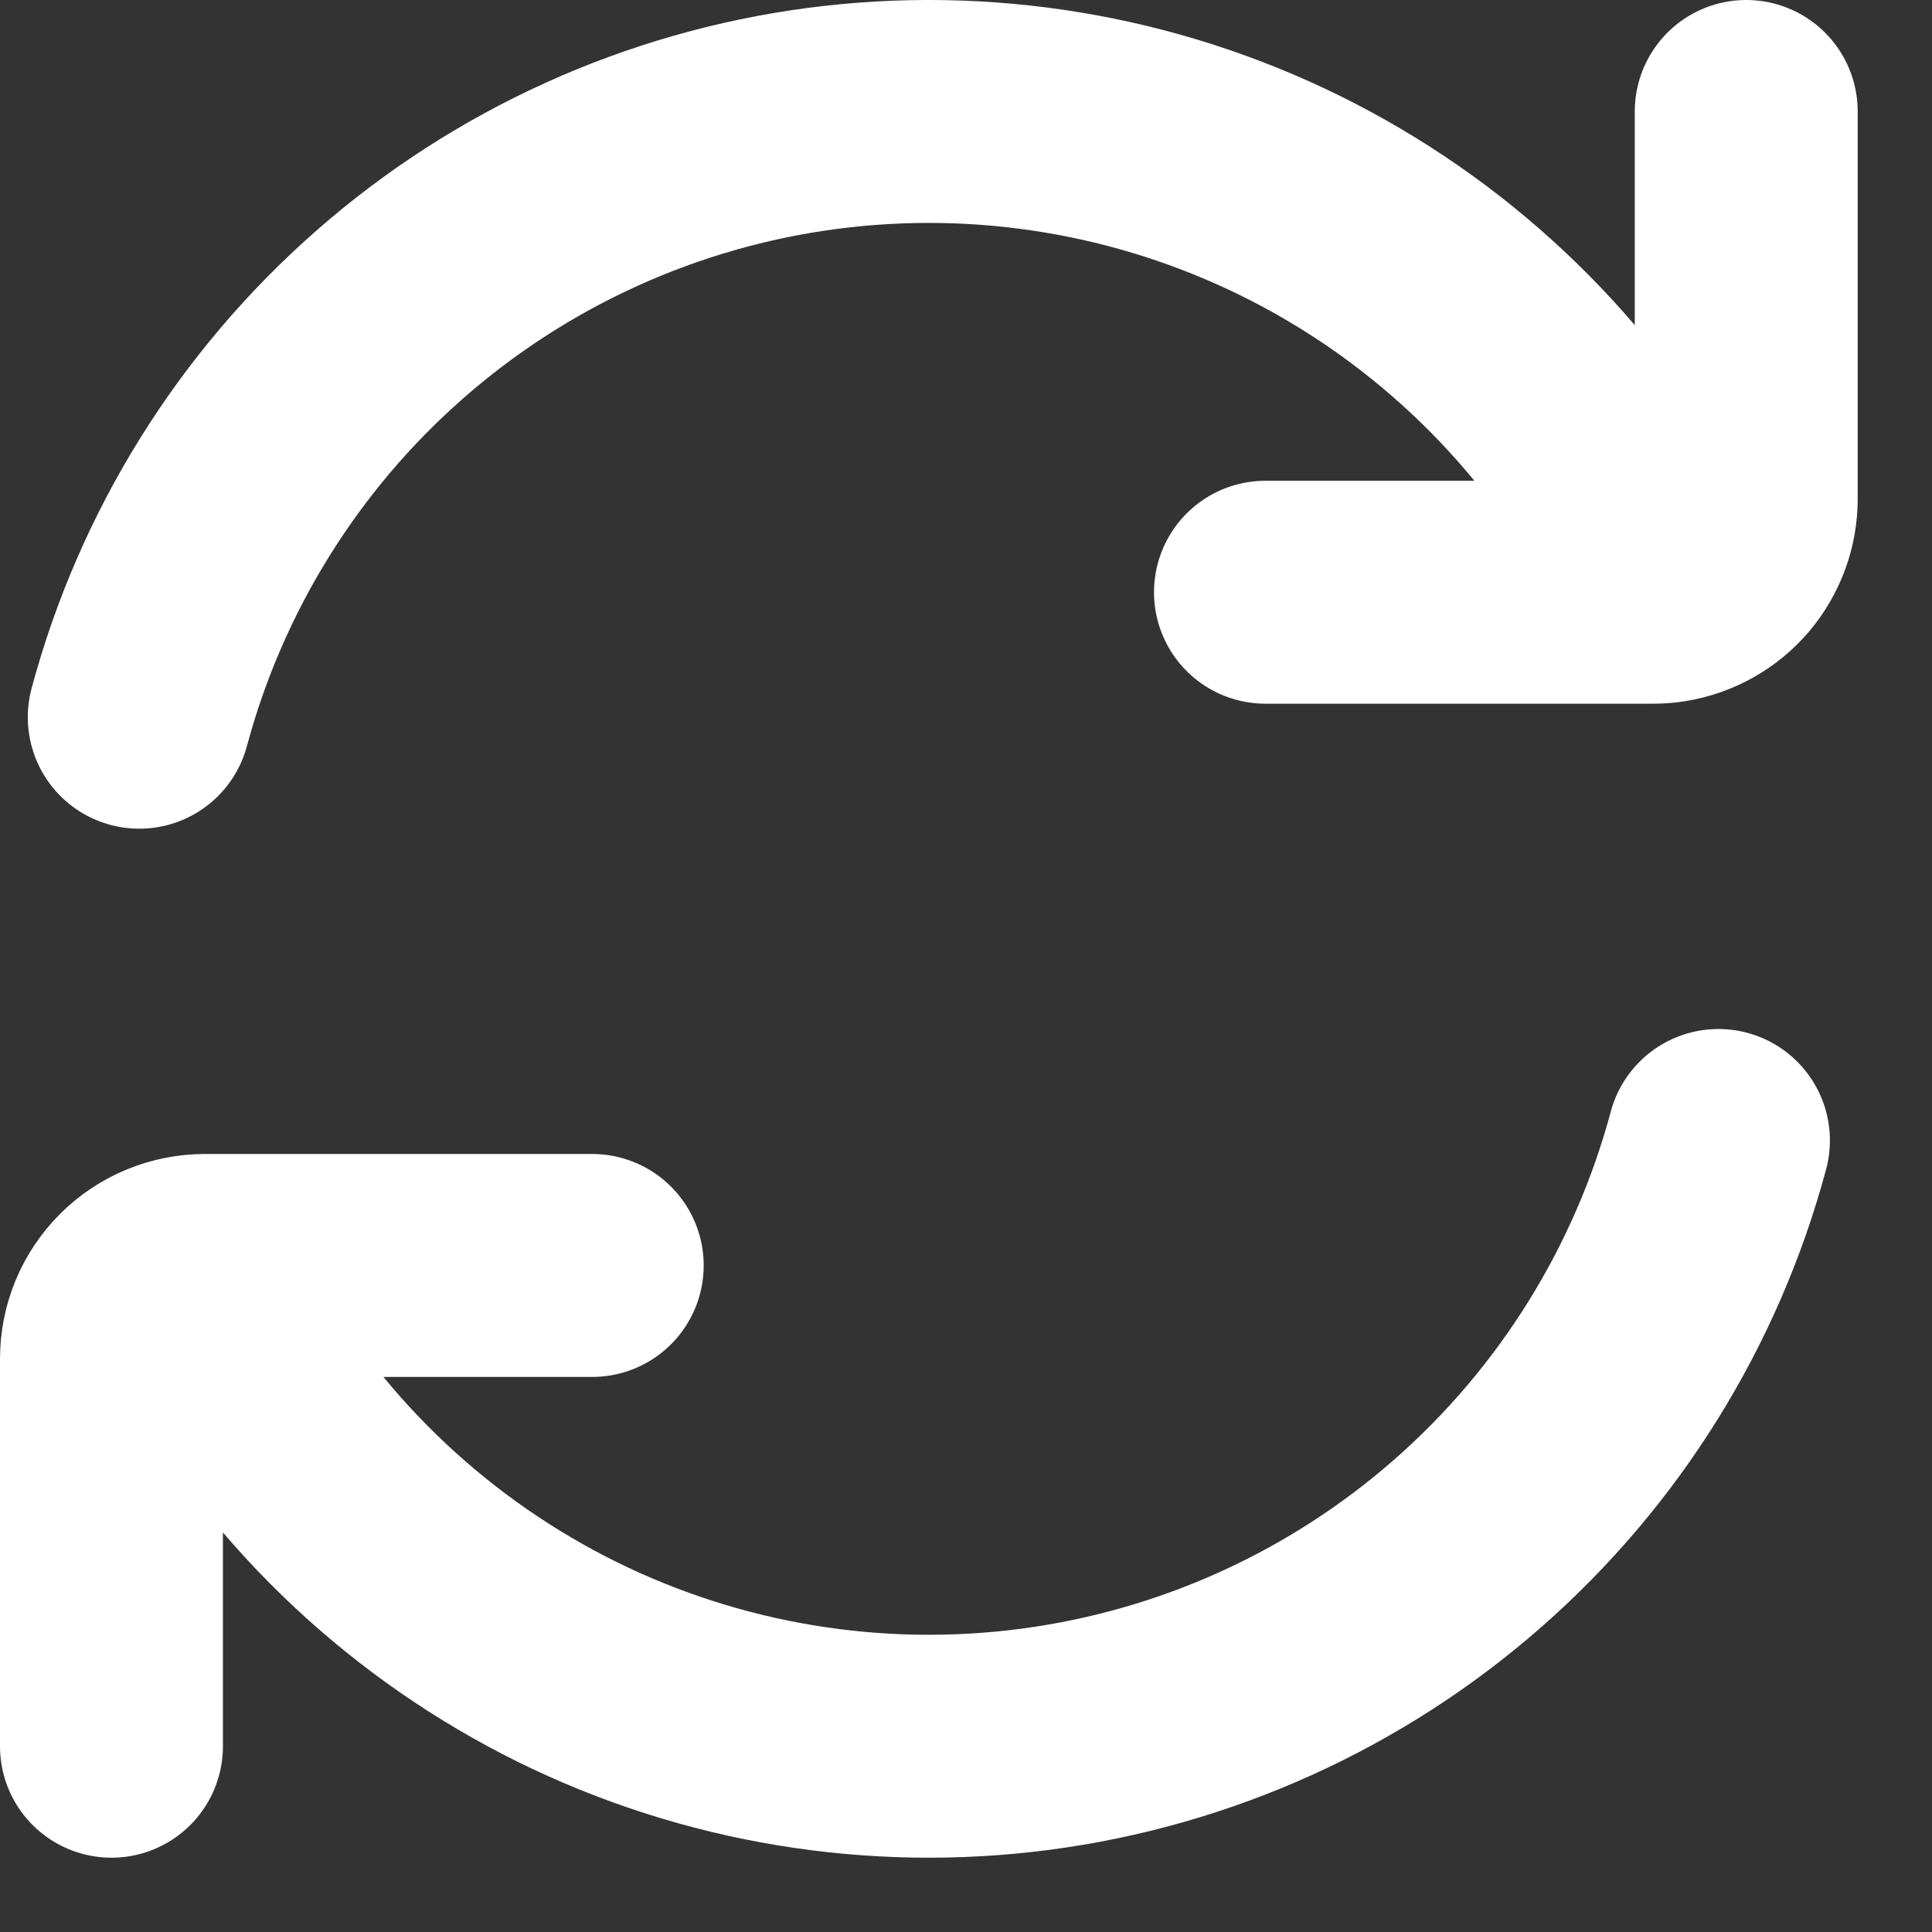<svg width="13" height="13" viewBox="0 0 13 13" fill="none" xmlns="http://www.w3.org/2000/svg">
<rect x="0" y="0" width="13" height="13" fill="#333333" stroke="none"/>
<path d="M0.937 4.826C1.219 3.776 1.806 2.832 2.624 2.115C3.441 1.398 4.454 0.939 5.532 0.797C6.611 0.655 7.707 0.836 8.683 1.317C9.658 1.798 10.47 2.558 11.013 3.5L11.224 3.977M11.224 3.977C11.371 3.953 11.505 3.877 11.601 3.764C11.697 3.65 11.75 3.506 11.75 3.357V0.75M11.224 3.977C11.19 3.983 11.156 3.985 11.121 3.985H8.515M0.75 11.75V9.143C0.75 8.976 0.816 8.817 0.934 8.699C1.052 8.581 1.212 8.515 1.379 8.515M1.379 8.515H3.985M1.379 8.515L1.487 9C2.031 9.942 2.842 10.701 3.817 11.183C4.793 11.664 5.889 11.845 6.968 11.703C8.046 11.561 9.059 11.102 9.876 10.385C10.694 9.668 11.281 8.724 11.563 7.674" stroke="white" stroke-width="1.5" stroke-linecap="round" stroke-linejoin="round"/>
</svg>
